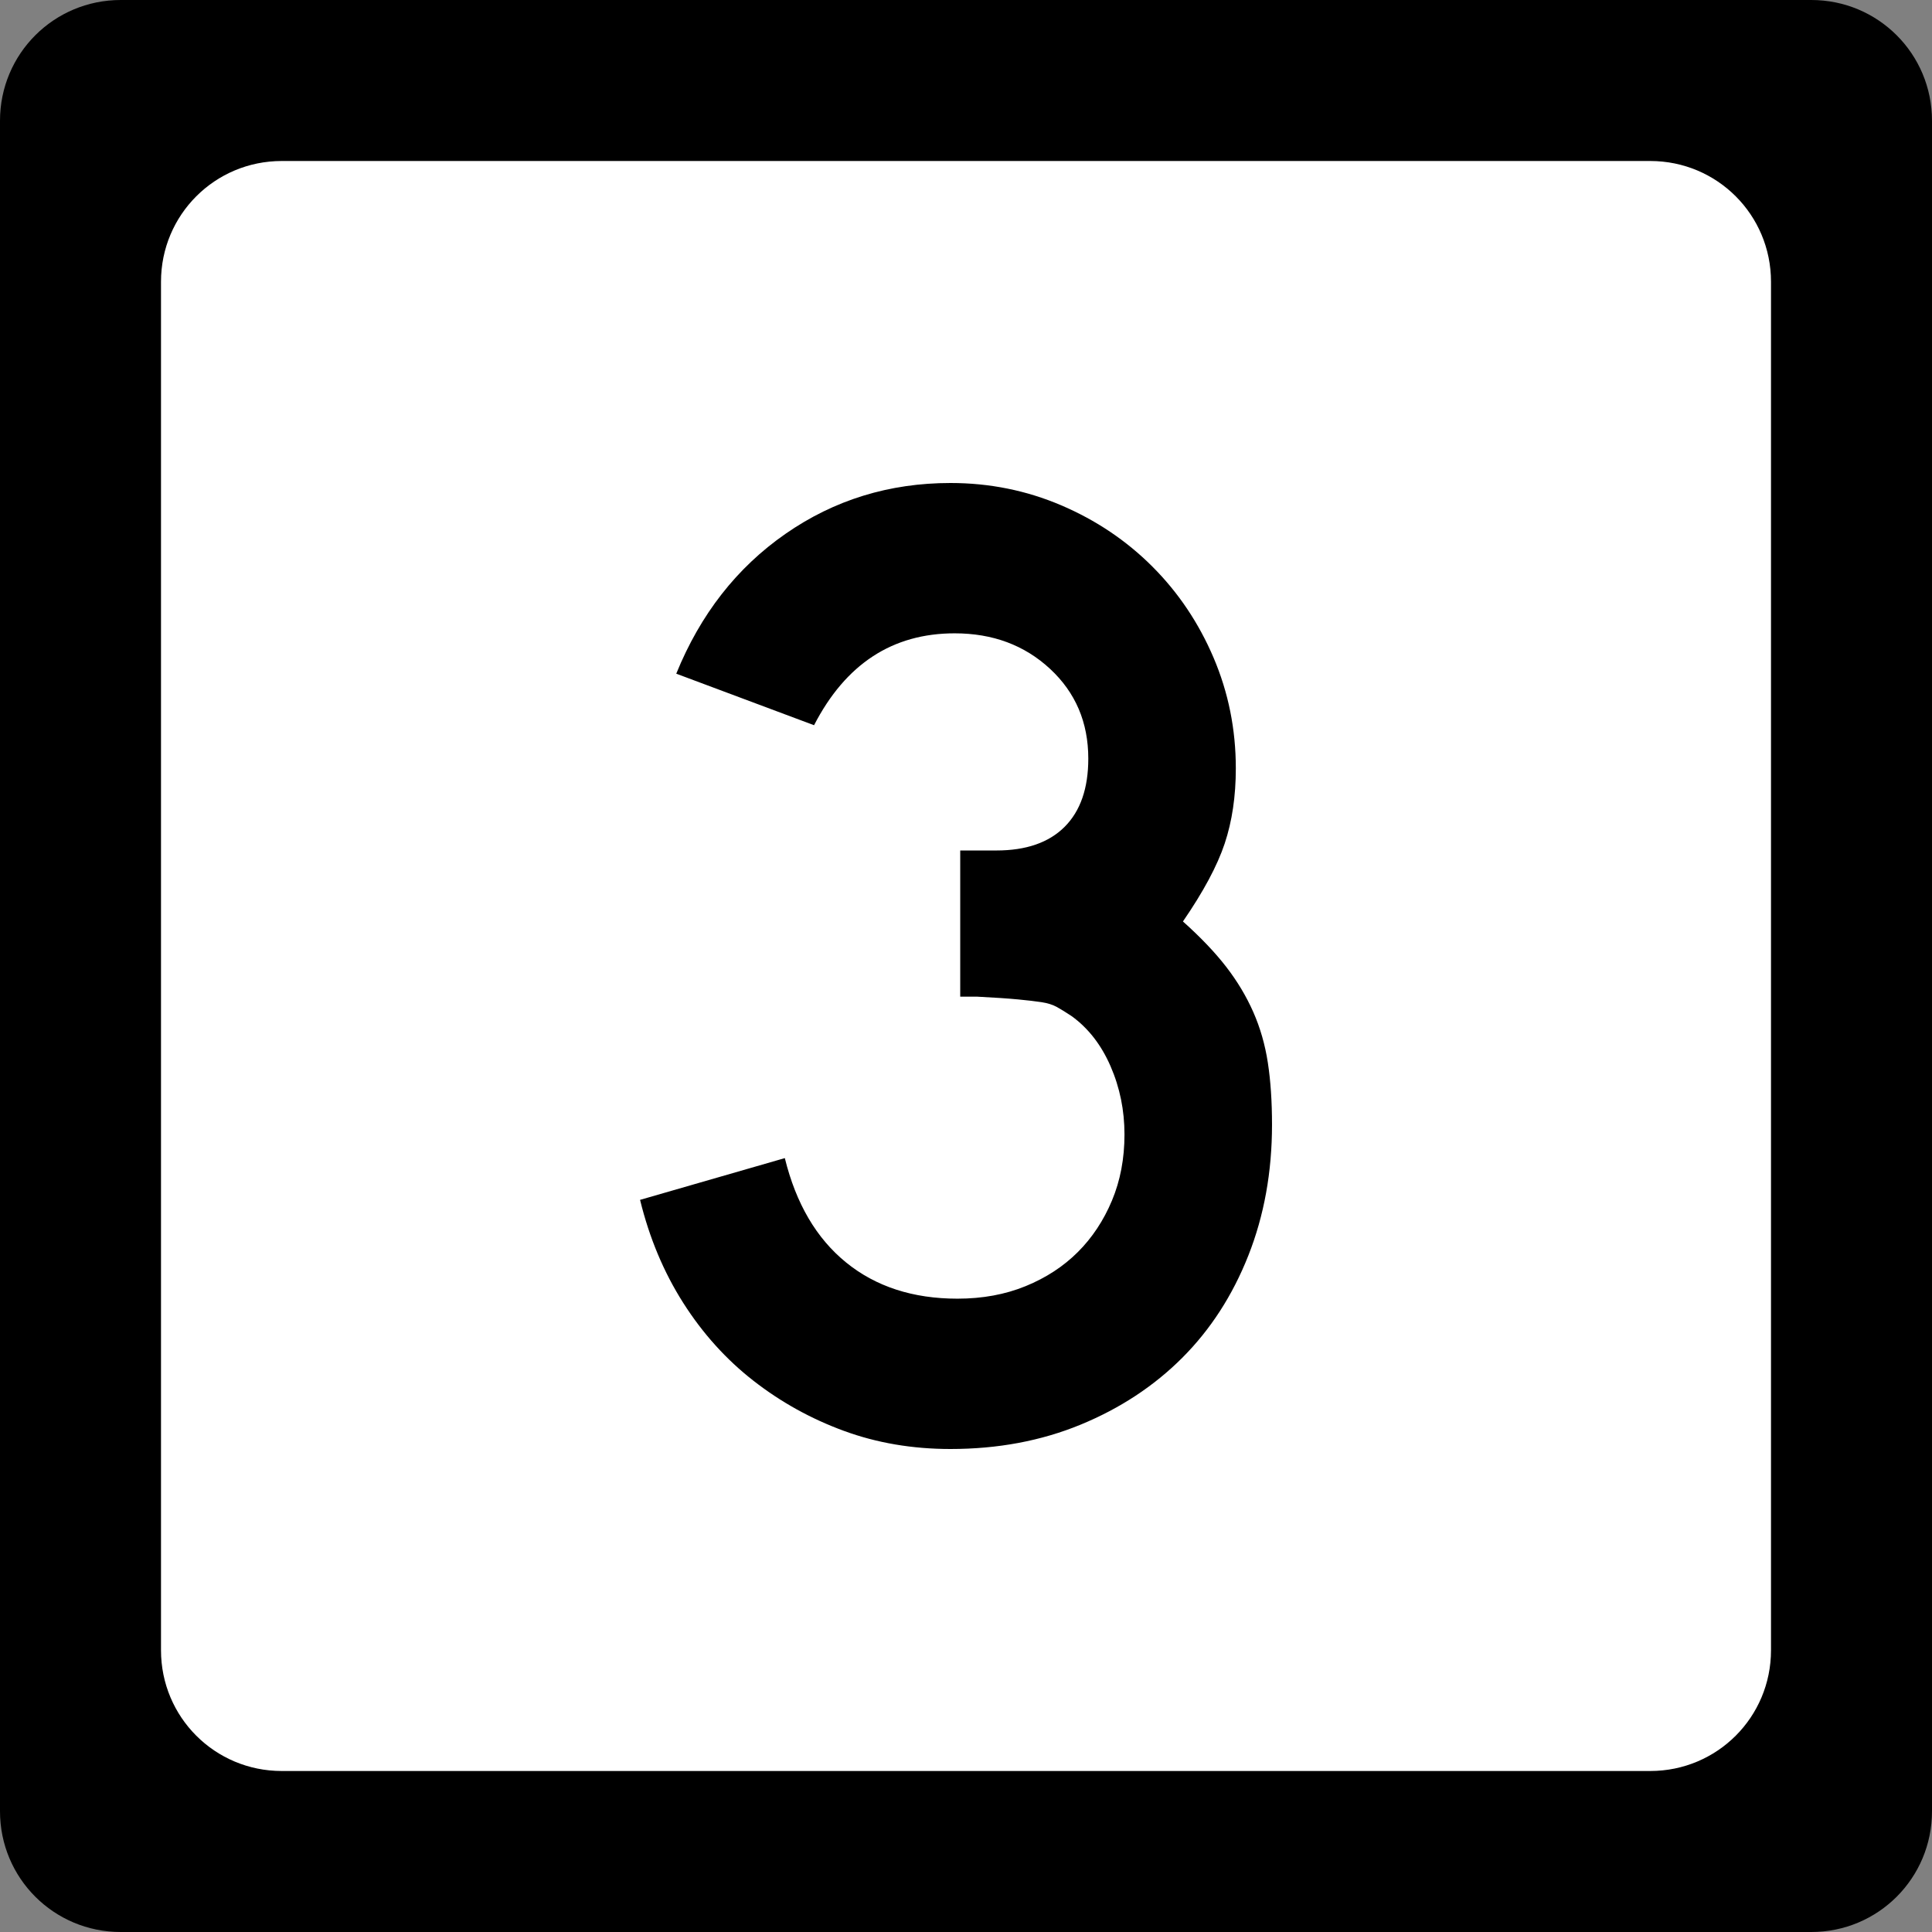 <?xml version="1.0" encoding="UTF-8" standalone="no"?>
<!-- Created with Inkscape (http://www.inkscape.org/) -->
<svg
   xmlns:svg="http://www.w3.org/2000/svg"
   xmlns="http://www.w3.org/2000/svg"
   version="1.0"
   width="600"
   height="600"
   id="svg2">
  <rect width="100%" height="100%" fill="#808080" stroke="none"/>
  <defs
     id="defs4" />
  <g
     id="layer1">
    <g
       id="g1876">
      <path
         d="M 37.5,0 L 562.5,0 C 583.275,0 600,16.725 600,37.5 L 600,562.5 C 600,583.275 583.275,600 562.5,600 L 37.5,600 C 16.725,600 0,583.275 0,562.5 L 0,37.5 C 0,16.725 16.725,0 37.5,0 z "
         style="fill:black;fill-opacity:1;stroke:none"
         id="rect5533" />
      <path
         d="M 87.5,50 L 512.5,50 C 533.275,50 550,66.725 550,87.5 L 550,512.5 C 550,533.275 533.275,550 512.5,550 L 87.5,550 C 66.725,550 50,533.275 50,512.5 L 50,87.5 C 50,66.725 66.725,50 87.5,50 z "
         style="fill:white;fill-opacity:1;stroke:none"
         id="rect5535" />
      <path
         d="M 395.035,349.279 C 395.035,363.975 392.586,377.519 387.687,389.911 C 382.789,402.302 375.944,412.893 367.154,421.684 C 358.364,430.474 347.845,437.391 335.599,442.435 C 323.352,447.478 309.881,450 295.185,450 C 283.365,450 272.341,448.127 262.112,444.381 C 251.884,440.634 242.518,435.447 234.013,428.821 C 225.509,422.194 218.231,414.125 212.181,404.613 C 206.13,395.102 201.662,384.44 198.777,372.629 L 243.736,359.661 C 247.201,373.777 253.544,384.581 262.765,392.074 C 271.987,399.567 283.514,403.314 297.348,403.314 C 305.123,403.314 312.18,402.017 318.522,399.422 C 324.862,396.828 330.267,393.299 334.735,388.835 C 339.202,384.372 342.733,379.043 345.328,372.847 C 347.922,366.651 349.219,359.806 349.219,352.313 C 349.219,344.82 347.777,337.758 344.893,331.127 C 342.008,324.496 337.975,319.307 332.795,315.56 C 331.063,314.408 329.548,313.472 328.251,312.75 C 326.953,312.029 325.368,311.526 323.495,311.24 C 321.622,310.954 319.172,310.666 316.147,310.376 C 313.122,310.086 308.869,309.8 303.39,309.518 L 298.206,309.518 L 298.206,262.832 L 298.206,264.124 L 299.499,264.124 L 300.369,264.124 L 309.445,264.124 C 318.671,264.125 325.733,261.675 330.632,256.777 C 335.53,251.878 337.98,244.816 337.98,235.59 C 337.98,224.351 334.018,215.057 326.094,207.709 C 318.17,200.361 308.298,196.687 296.478,196.687 C 277.173,196.687 262.618,206.198 252.812,225.221 L 210.017,209.219 C 217.51,190.777 228.822,176.297 243.954,165.778 C 259.085,155.26 276.162,150 295.185,150 C 307.286,150 318.741,152.307 329.55,156.919 C 340.359,161.532 349.798,167.873 357.867,175.942 C 365.936,184.012 372.275,193.448 376.883,204.252 C 381.491,215.057 383.796,226.514 383.796,238.624 C 383.796,247.27 382.644,255.051 380.34,261.968 C 378.035,268.885 373.713,276.952 367.372,286.168 C 372.851,291.067 377.318,295.75 380.775,300.218 C 384.231,304.686 387.041,309.369 389.205,314.267 C 391.368,319.166 392.881,324.425 393.743,330.045 C 394.604,335.665 395.035,342.076 395.035,349.279 L 395.035,349.279 z "
         style="font-size:432.277px;font-style:normal;font-weight:normal;text-align:center;text-anchor:middle;fill:black;fill-opacity:1;stroke:none;stroke-width:1px;stroke-linecap:butt;stroke-linejoin:miter;stroke-opacity:1;font-family:Roadgeek 2005 Series C"
         id="text1873" />
    </g>
  </g>
</svg>
